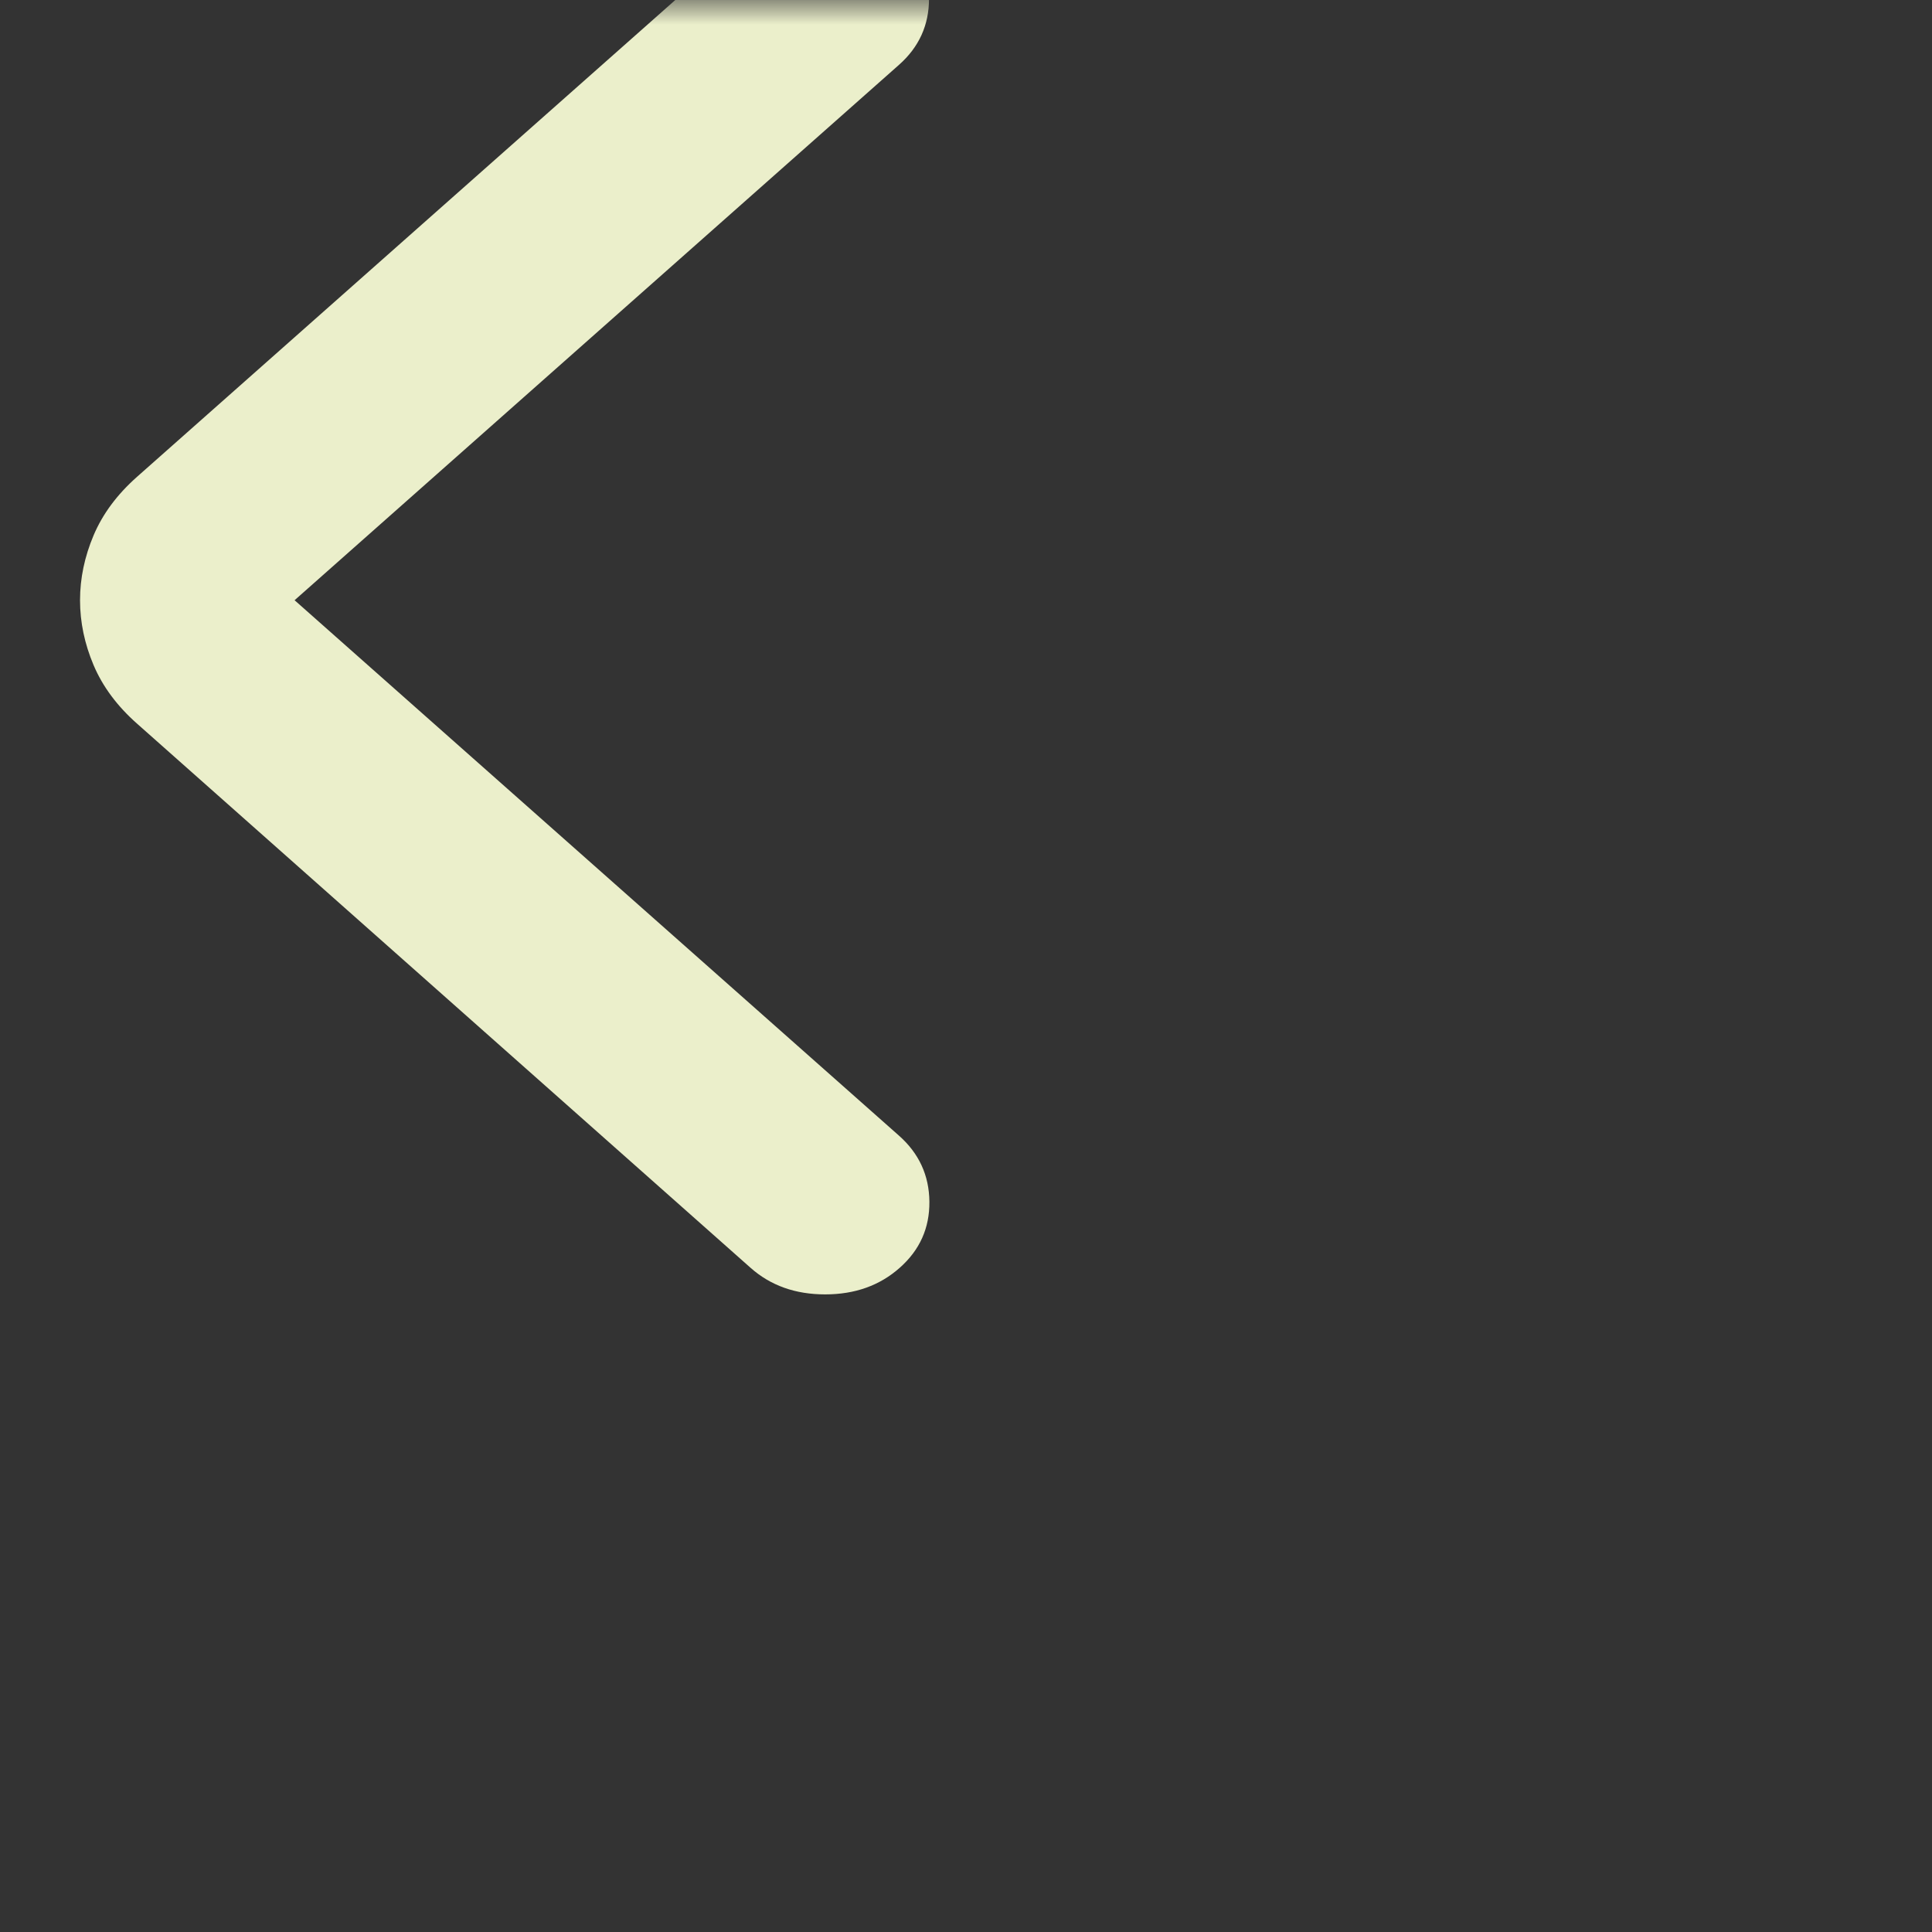 <svg width="40" height="40" viewBox="0 0 40 40" fill="none" xmlns="http://www.w3.org/2000/svg">
<rect x="0" y="0" width="40" height="40" fill="#333333" stroke="none"/>
<mask id="mask0_140_515" style="mask-type:alpha" maskUnits="userSpaceOnUse" x="0" y="0" width="40" height="40">
<rect width="40" height="40" fill="#D9D9D9"/>
</mask>
<g mask="url(#mask0_140_515)">
<path d="M6.099 12.427L18.612 23.512C19.027 23.879 19.237 24.335 19.242 24.88C19.247 25.425 19.043 25.881 18.628 26.248C18.214 26.616 17.699 26.799 17.084 26.799C16.468 26.799 15.953 26.616 15.539 26.248L2.837 14.982C2.424 14.617 2.125 14.213 1.938 13.772C1.751 13.33 1.657 12.882 1.657 12.427C1.657 11.973 1.751 11.525 1.938 11.083C2.125 10.641 2.424 10.238 2.837 9.872L15.539 -1.38C15.953 -1.747 16.466 -1.933 17.076 -1.937C17.686 -1.942 18.198 -1.761 18.612 -1.394C19.027 -1.027 19.234 -0.57 19.234 -0.025C19.234 0.52 19.027 0.976 18.612 1.343L6.099 12.427Z" fill="#EBEFCB"/>
</g>
</svg>
